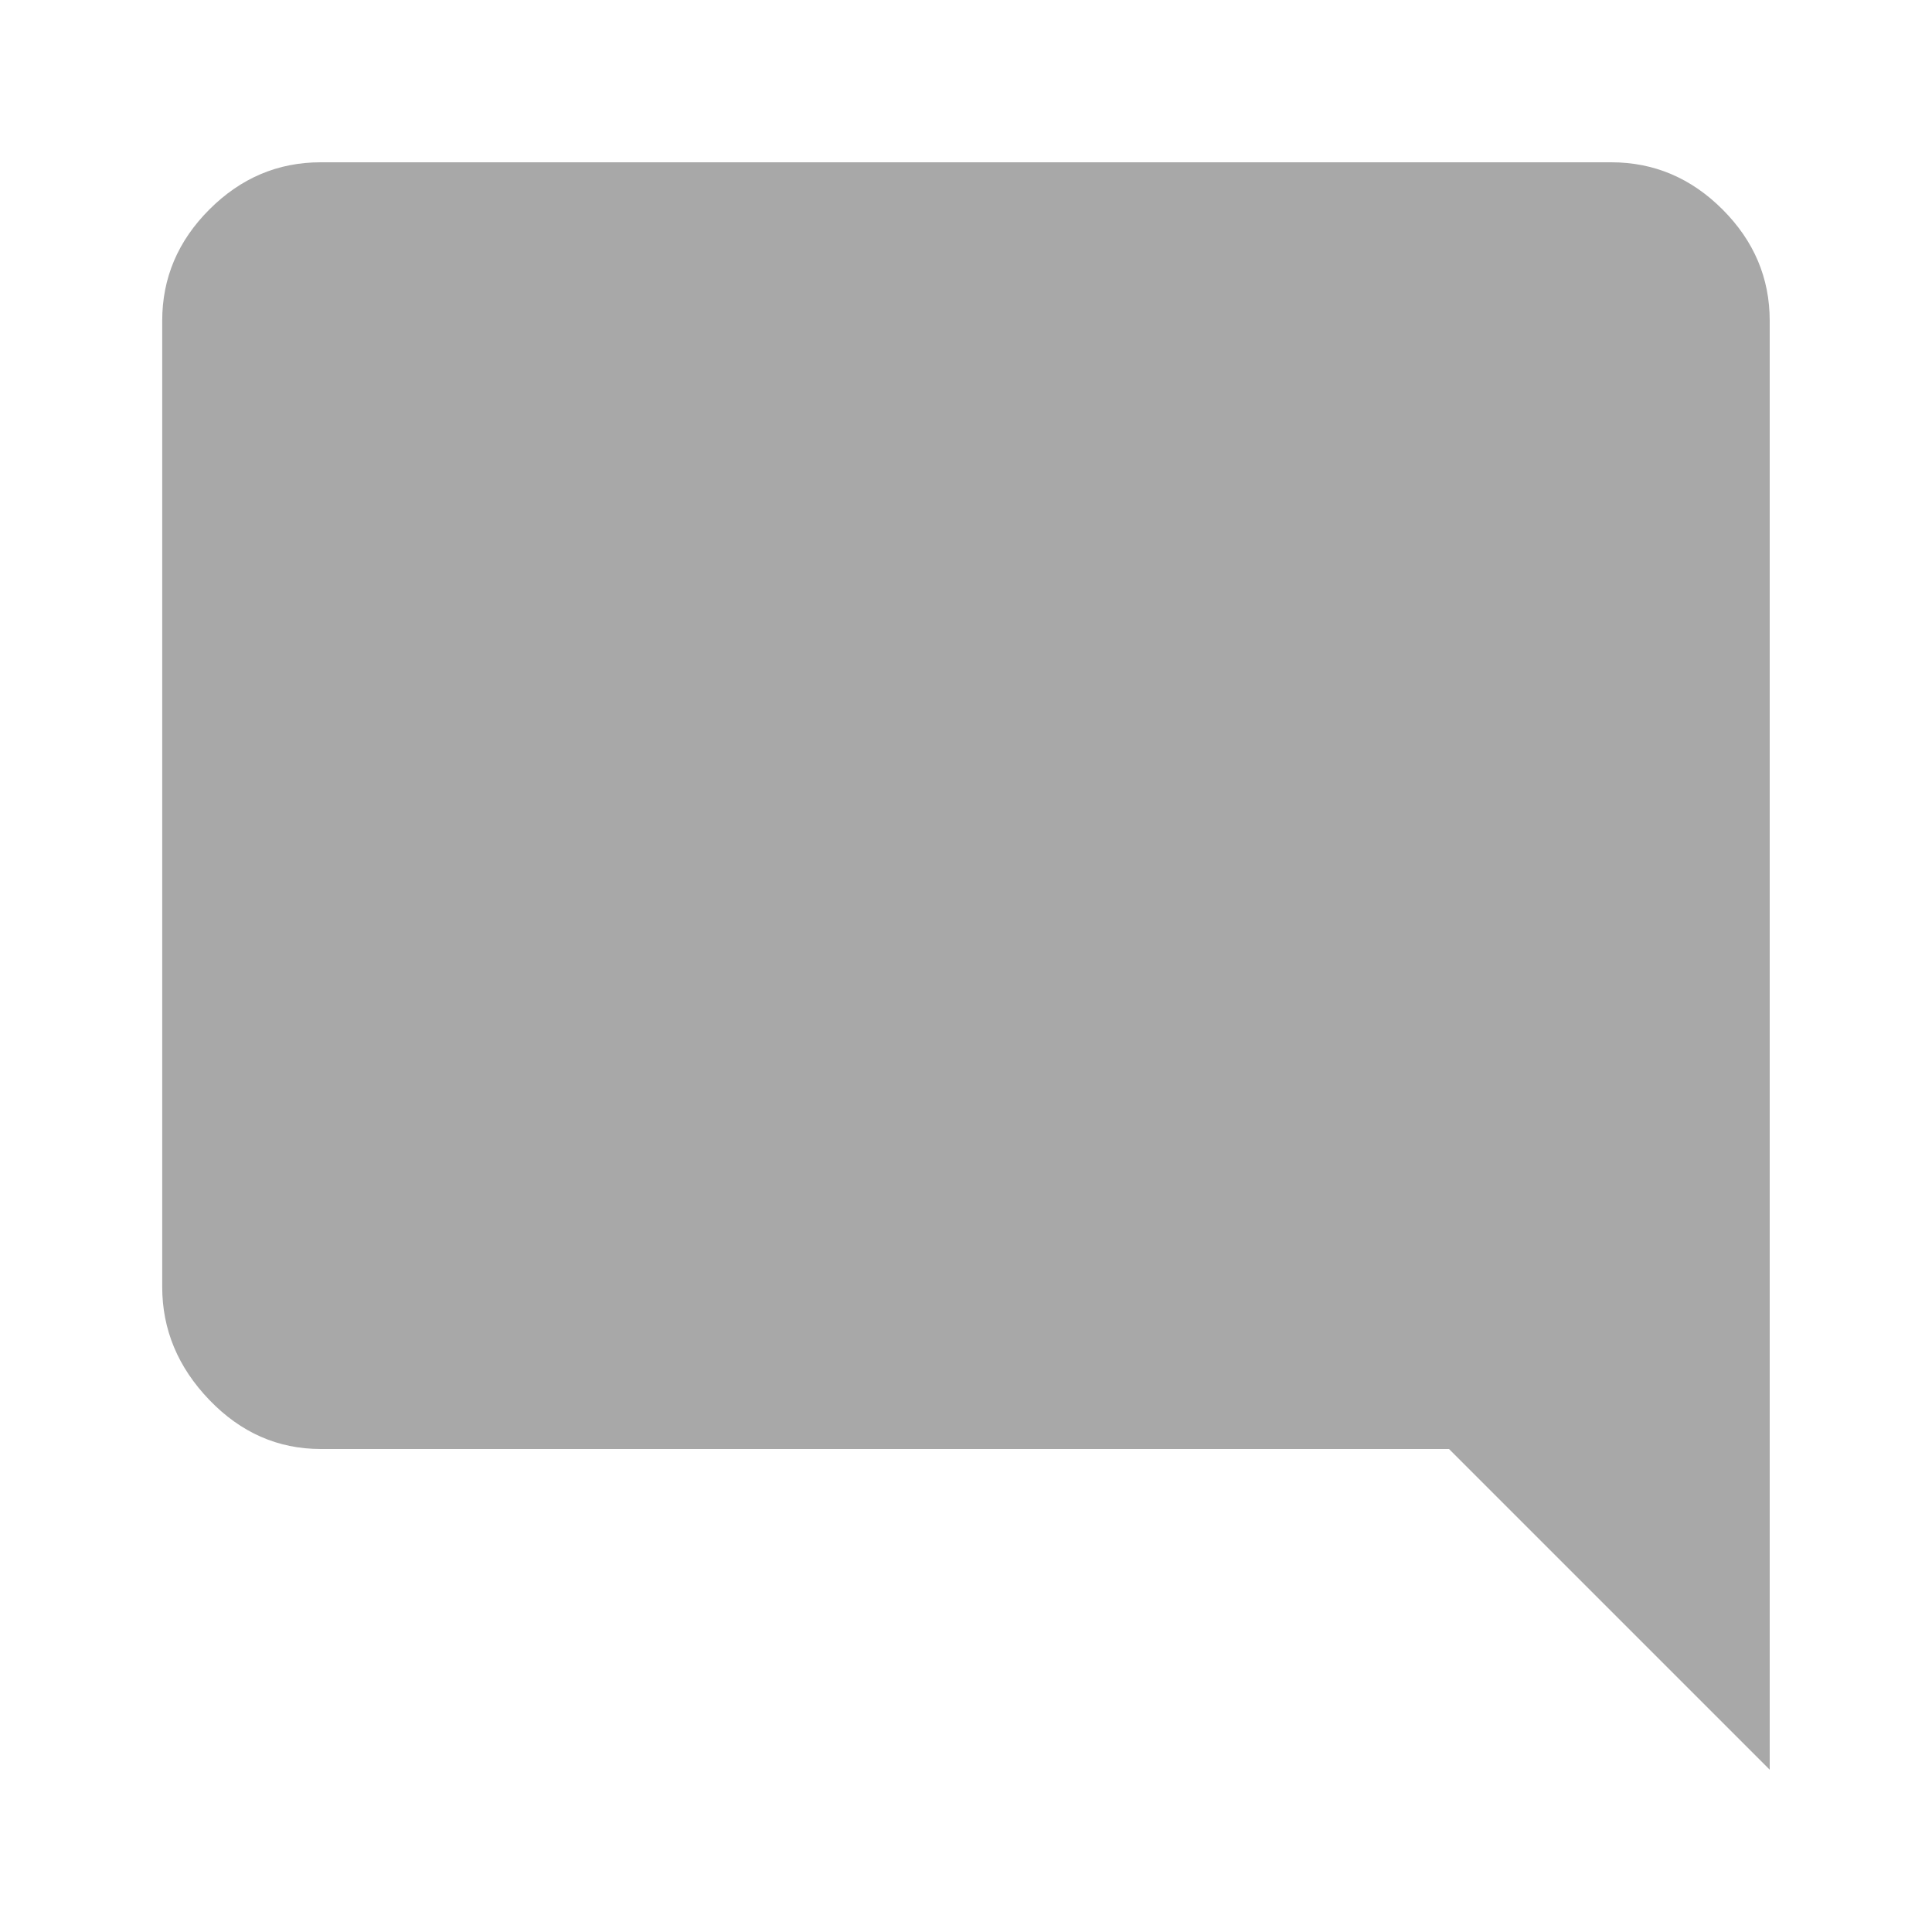 <?xml version="1.0" standalone="no"?><!DOCTYPE svg PUBLIC "-//W3C//DTD SVG 1.1//EN" "http://www.w3.org/Graphics/SVG/1.1/DTD/svg11.dtd"><svg t="1601861153217" class="icon" viewBox="0 0 1024 1024" version="1.1" xmlns="http://www.w3.org/2000/svg" p-id="28068" width="32" height="32" xmlns:xlink="http://www.w3.org/1999/xlink"><defs><style type="text/css"></style></defs><path d="M937.984 169.984l0 768-169.984-169.984-598.016 0q-34.005 0-59.008-25.984t-25.003-59.989l0-512q0-34.005 25.003-59.008t59.008-25.003l683.989 0q34.005 0 59.008 25.003t25.003 59.008z" p-id="28069" fill="#a8a8a8"></path></svg>